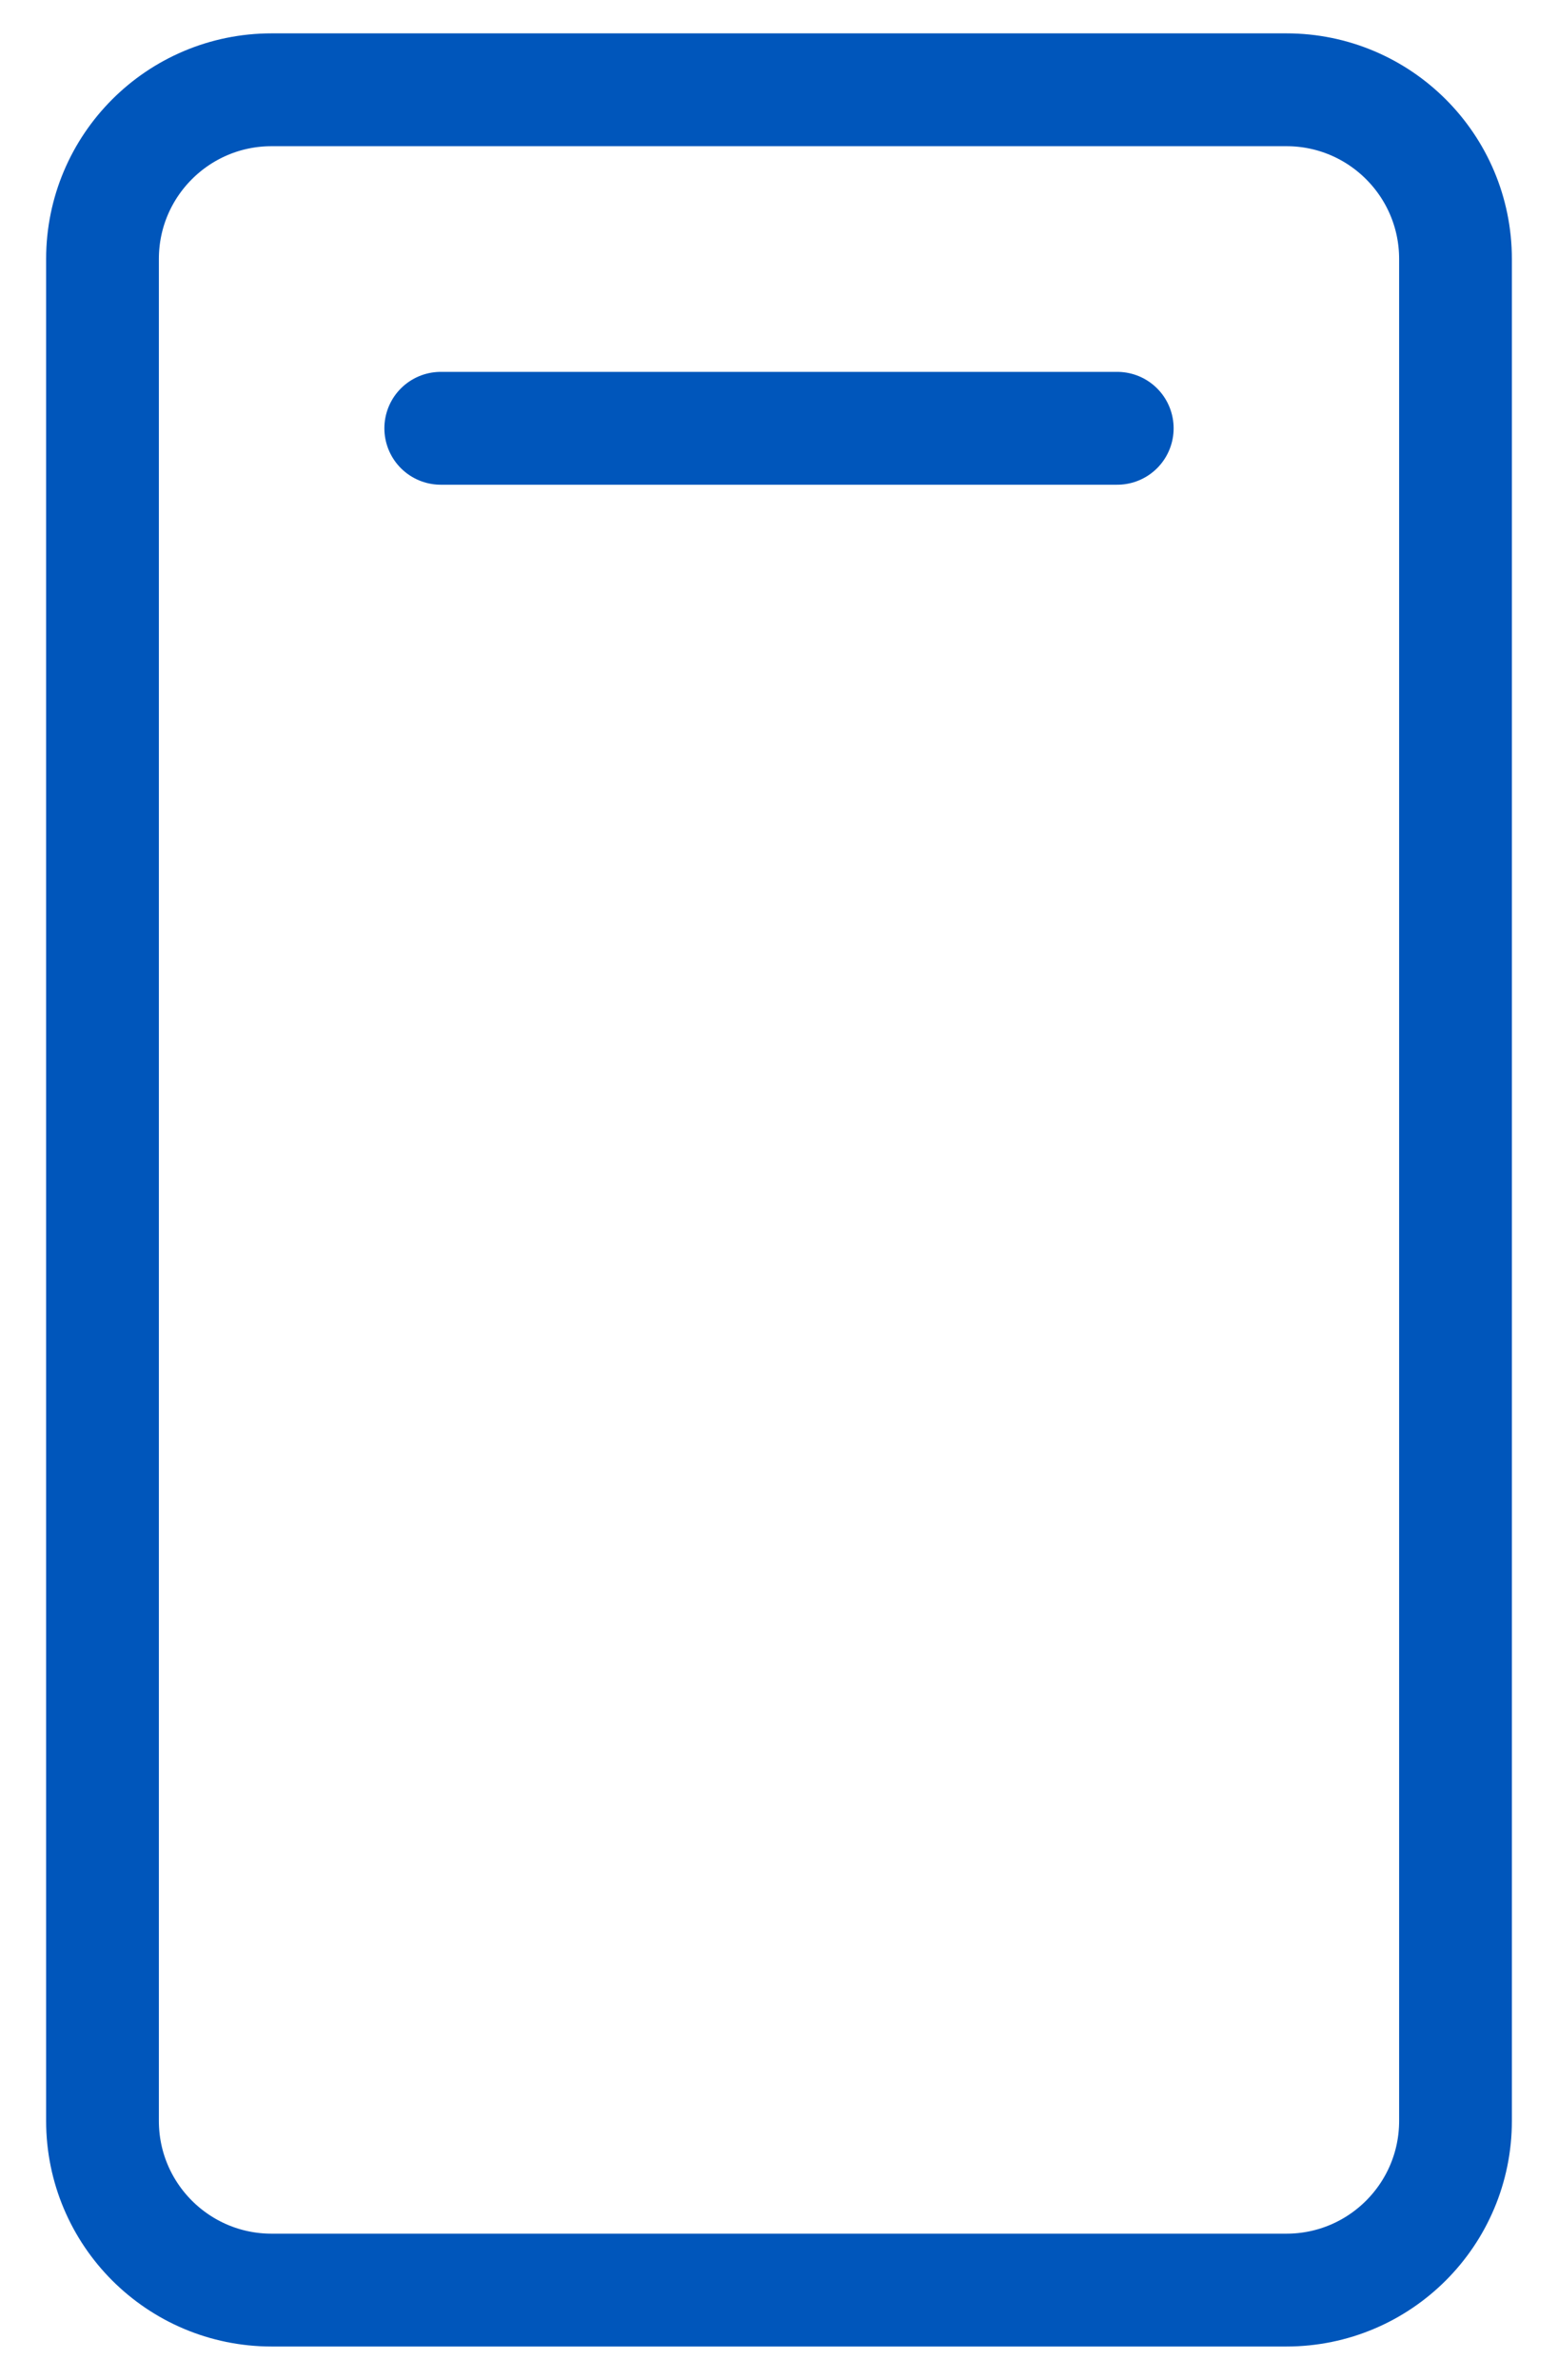 <svg width="19" height="29" viewBox="0 0 19 29" fill="none" xmlns="http://www.w3.org/2000/svg">
<path d="M17.75 25.844V3.156C17.75 2.017 16.827 1.094 15.688 1.094L3.312 1.094C2.173 1.094 1.25 2.017 1.25 3.156V25.844C1.25 26.983 2.173 27.906 3.312 27.906H15.688C16.827 27.906 17.75 26.983 17.75 25.844Z" stroke="#0056BB" stroke-width="1.375" stroke-linecap="round" stroke-linejoin="round"/>
<path d="M5.375 5.219H13.625" stroke="#0056BB" stroke-width="1.375" stroke-linecap="round" stroke-linejoin="round"/>
</svg>

